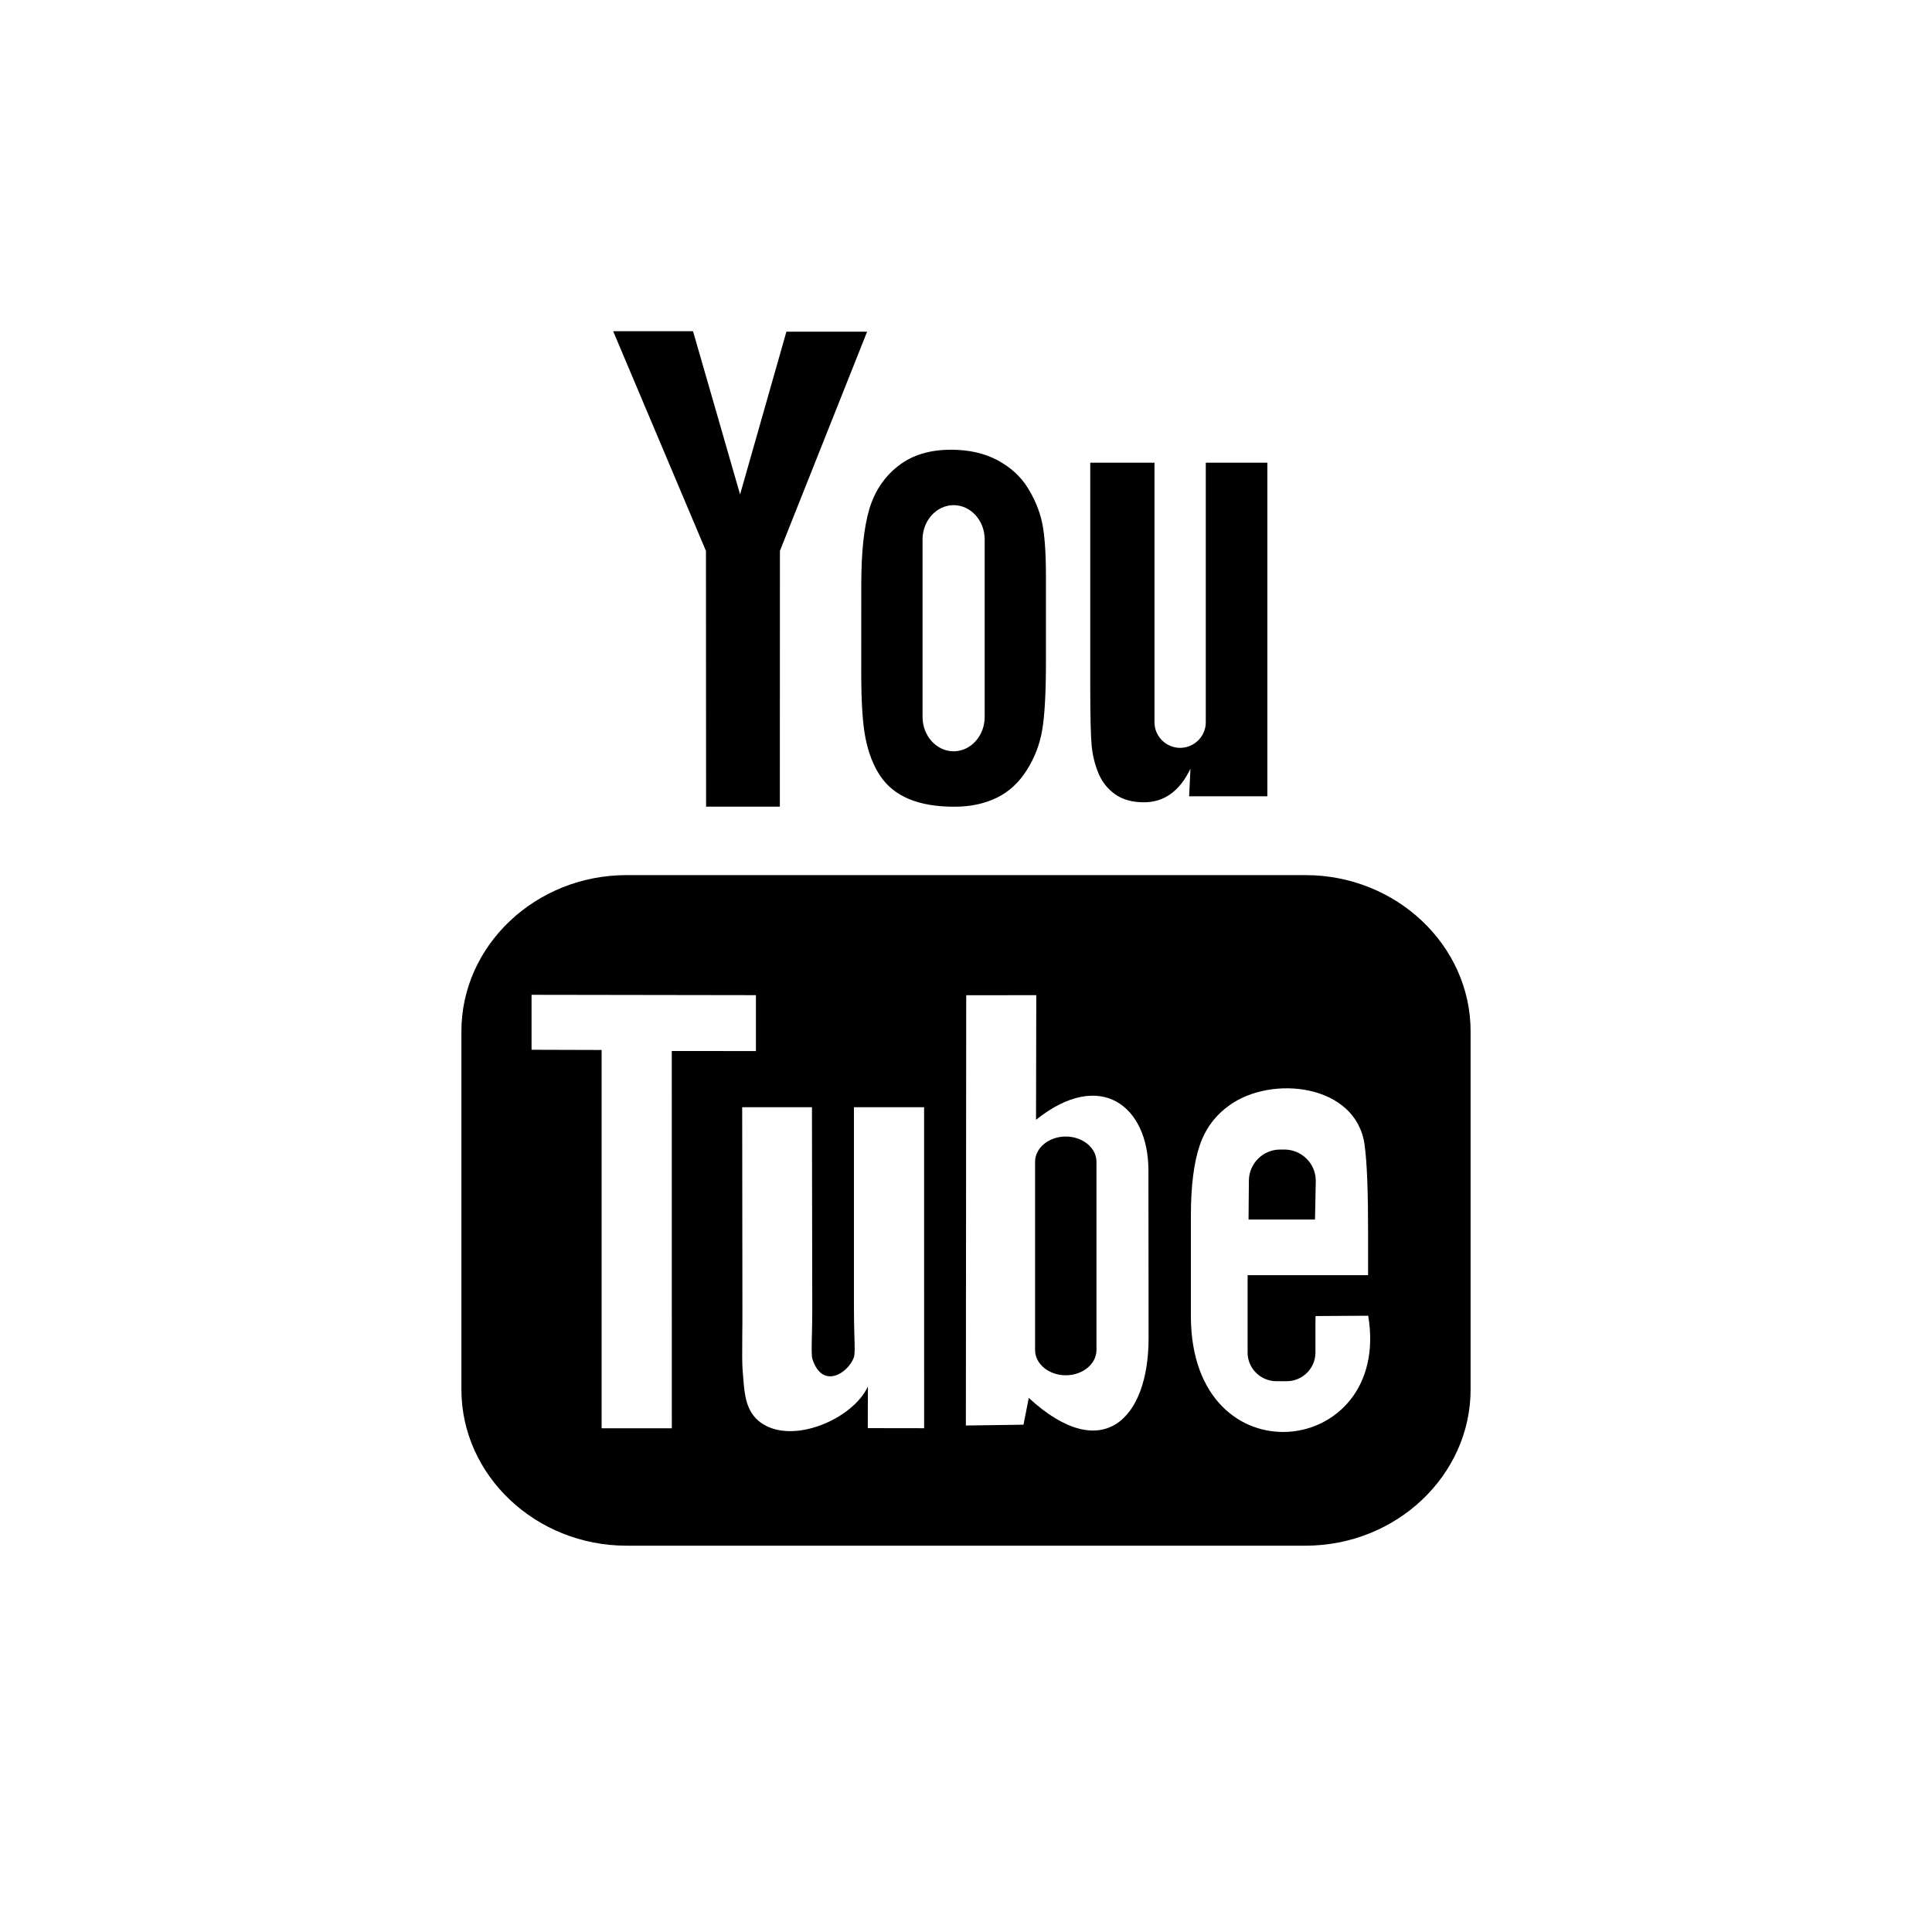 <?xml version="1.0" encoding="UTF-8"?>
<svg xmlns="http://www.w3.org/2000/svg" width="45" height="45" viewBox="0 0 45 45" fill="none">
  <path fill-rule="evenodd" clip-rule="evenodd" d="M18.164 18.788H16.446L16.443 12.832L14.282 7.715H16.142L17.238 11.517L18.317 7.725H20.197L18.166 12.83L18.164 18.788ZM20.246 11.865C20.123 12.285 20.061 12.867 20.061 13.613L20.06 15.67C20.06 16.351 20.092 16.862 20.161 17.202C20.229 17.542 20.343 17.834 20.503 18.073C20.663 18.312 20.886 18.492 21.175 18.612C21.464 18.732 21.813 18.79 22.229 18.79C22.6 18.79 22.929 18.721 23.217 18.581C23.502 18.442 23.736 18.225 23.918 17.935C24.103 17.641 24.222 17.328 24.277 16.991C24.334 16.654 24.362 16.124 24.362 15.403V13.439C24.362 12.869 24.332 12.446 24.271 12.166C24.211 11.89 24.099 11.62 23.934 11.357C23.772 11.096 23.538 10.883 23.235 10.72C22.933 10.558 22.572 10.475 22.151 10.475C21.65 10.475 21.238 10.602 20.916 10.857C20.593 11.111 20.37 11.447 20.246 11.865ZM25.582 18.003C25.666 18.209 25.797 18.375 25.975 18.501C26.15 18.625 26.375 18.687 26.644 18.687C26.879 18.687 27.088 18.623 27.27 18.491C27.451 18.36 27.604 18.165 27.728 17.904L27.697 18.547H29.519V10.777H28.085V16.824C28.085 17.151 27.816 17.419 27.487 17.419C27.16 17.419 26.89 17.151 26.89 16.824V10.777H25.394V16.017C25.394 16.685 25.406 17.13 25.426 17.356C25.446 17.58 25.497 17.795 25.582 18.003ZM34.253 32.364V24.021C34.253 22.02 32.522 20.383 30.407 20.383H14.593C12.477 20.383 10.747 22.02 10.747 24.021V32.364C10.747 34.365 12.477 36.002 14.593 36.002H30.407C32.522 36.002 34.253 34.365 34.253 32.364ZM24.823 26.472C24.43 26.472 24.109 26.736 24.109 27.06V31.445C24.109 31.769 24.43 32.033 24.823 32.033C25.218 32.033 25.539 31.769 25.539 31.445V27.06C25.539 26.736 25.218 26.472 24.823 26.472ZM30.629 28.405H29.081L29.089 27.503C29.089 27.102 29.417 26.775 29.818 26.775H29.916C30.318 26.775 30.647 27.102 30.647 27.503L30.629 28.405ZM15.648 33.268L15.647 24.48L17.607 24.481V23.179L12.381 23.171V24.451L14.013 24.456V33.268H15.648ZM19.89 25.789H21.524L21.525 33.266L20.212 33.264L20.215 32.295C19.863 33.054 18.453 33.665 17.718 33.134C17.372 32.884 17.34 32.471 17.311 32.085C17.307 32.031 17.303 31.978 17.298 31.926C17.284 31.769 17.286 31.492 17.289 31.123C17.291 30.921 17.293 30.692 17.292 30.44L17.287 25.789H18.912L18.919 30.514C18.919 30.758 18.914 30.964 18.91 31.132C18.904 31.407 18.9 31.581 18.924 31.659C19.157 32.37 19.755 31.983 19.887 31.619C19.914 31.547 19.909 31.395 19.901 31.136V31.136C19.896 30.966 19.89 30.75 19.89 30.481V25.789ZM26.753 31.163L26.749 27.258C26.748 25.769 25.638 24.878 24.131 26.082L24.137 23.179L22.505 23.181L22.497 33.203L23.839 33.184L23.962 32.56C25.677 34.138 26.755 33.056 26.753 31.163ZM30.642 30.653L31.868 30.646C32.427 33.976 27.738 34.523 27.738 30.652V28.323C27.738 27.625 27.807 27.075 27.946 26.672C28.084 26.27 28.321 25.97 28.632 25.747C29.621 25.03 31.581 25.252 31.782 26.652C31.846 27.094 31.865 27.868 31.865 28.642V29.701H29.059V30.675V31.429V31.505C29.059 31.872 29.362 32.171 29.73 32.171H29.97C30.337 32.171 30.639 31.872 30.639 31.505V30.819C30.64 30.785 30.64 30.752 30.641 30.722V30.722V30.722V30.722L30.642 30.681L30.642 30.653ZM21.488 16.7C21.488 17.14 21.814 17.499 22.212 17.499C22.61 17.499 22.935 17.14 22.935 16.7V12.564C22.935 12.125 22.61 11.766 22.212 11.766C21.814 11.766 21.488 12.125 21.488 12.564V16.7Z" fill="black"></path>
</svg>
